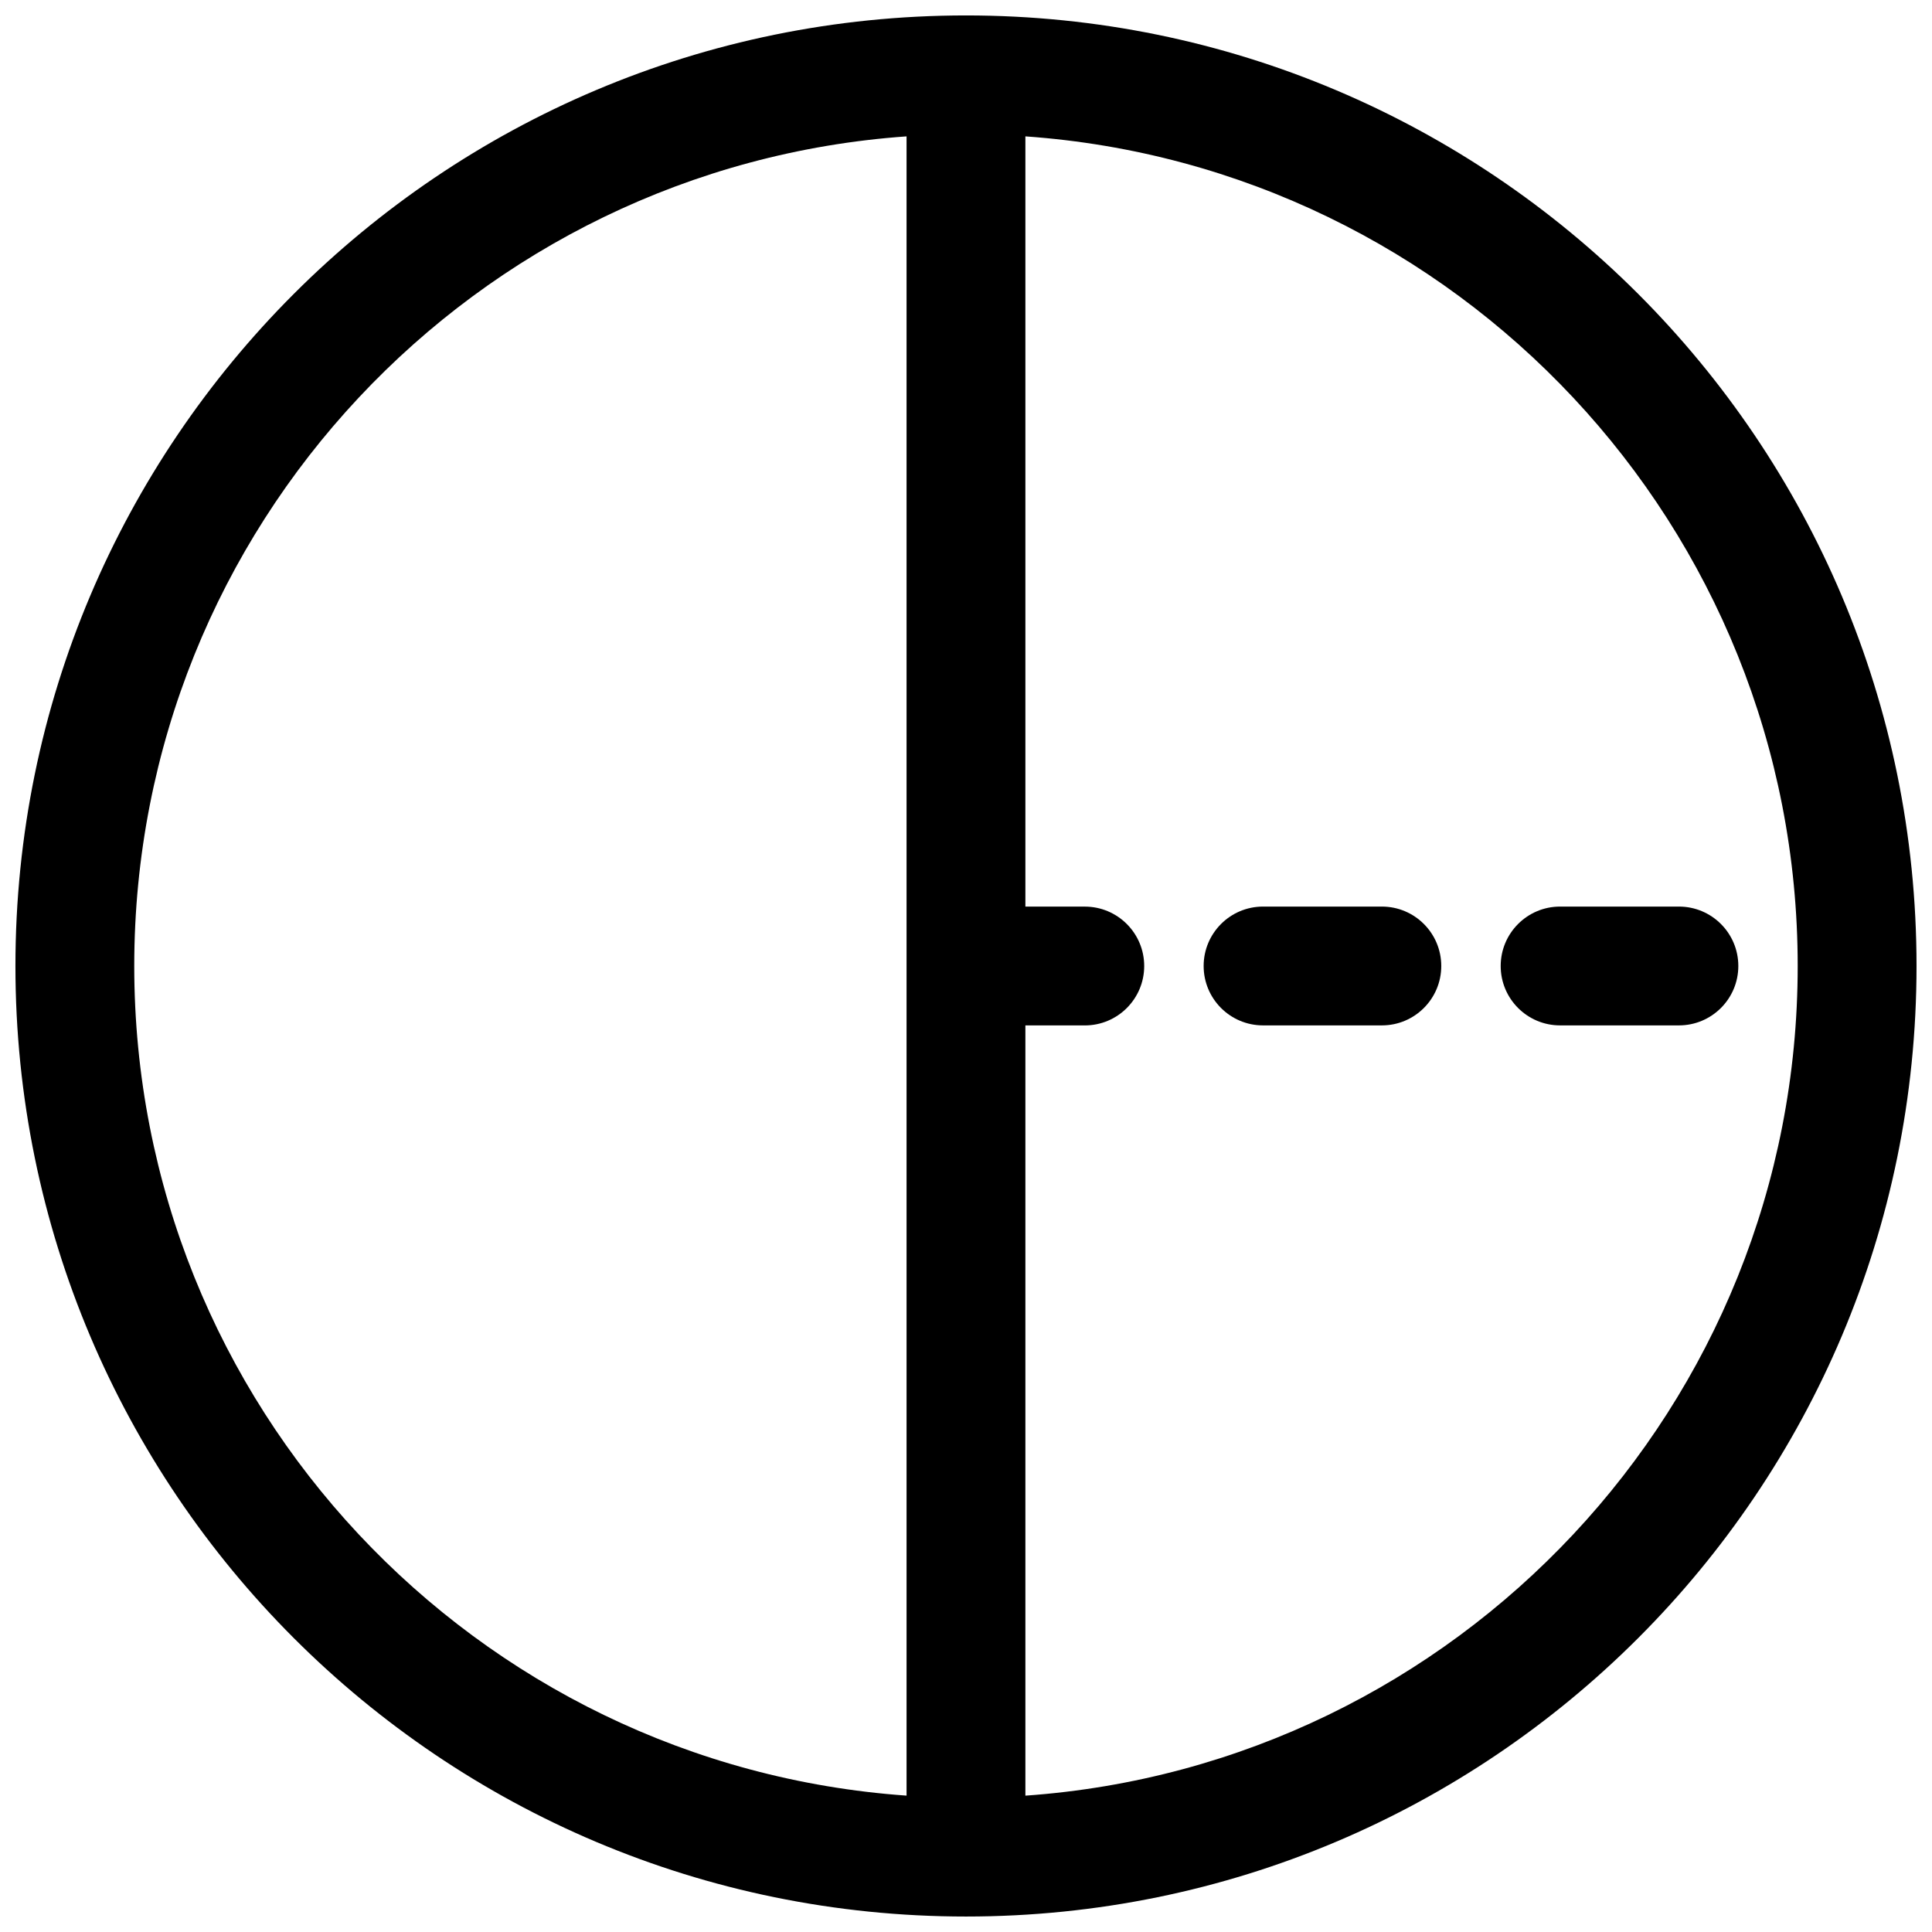 <?xml version="1.0" encoding="UTF-8"?>
<!-- Uploaded to: ICON Repo, www.svgrepo.com, Generator: ICON Repo Mixer Tools -->
<svg width="800px" height="800px" version="1.1" viewBox="144 144 512 512" xmlns="http://www.w3.org/2000/svg">
 <defs>
  <clipPath id="a">
   <path d="m148.09 148.09h503.81v503.81h-503.81z"/>
  </clipPath>
 </defs>
 <path d="m557.44 415.74h31.488c8.695 0 15.746-7.047 15.746-15.742s-7.051-15.746-15.746-15.746h-31.488c-8.695 0-15.742 7.051-15.742 15.746s7.047 15.742 15.742 15.742z"/>
 <path d="m478.72 415.74h31.488c8.695 0 15.742-7.047 15.742-15.742s-7.047-15.746-15.742-15.746h-31.488c-8.695 0-15.742 7.051-15.742 15.746s7.047 15.742 15.742 15.742z"/>
 <g clip-path="url(#a)">
  <path d="m148.09 400c0 139.12 112.78 251.9 251.91 251.9 139.12 0 251.9-112.78 251.9-251.9 0-139.12-112.78-251.91-251.9-251.91-139.12 0-251.91 112.78-251.91 251.91zm31.488 0c0 116.44 90.289 211.79 204.67 219.86v-439.72c-114.38 8.07-204.67 103.42-204.67 219.86zm440.83 0c0-116.44-90.285-211.79-204.67-219.86v204.12h15.746c8.695 0 15.742 7.051 15.742 15.746s-7.047 15.742-15.742 15.742h-15.746v204.12c114.39-8.07 204.67-103.42 204.67-219.86z" fill-rule="evenodd"/>
 </g>
</svg>